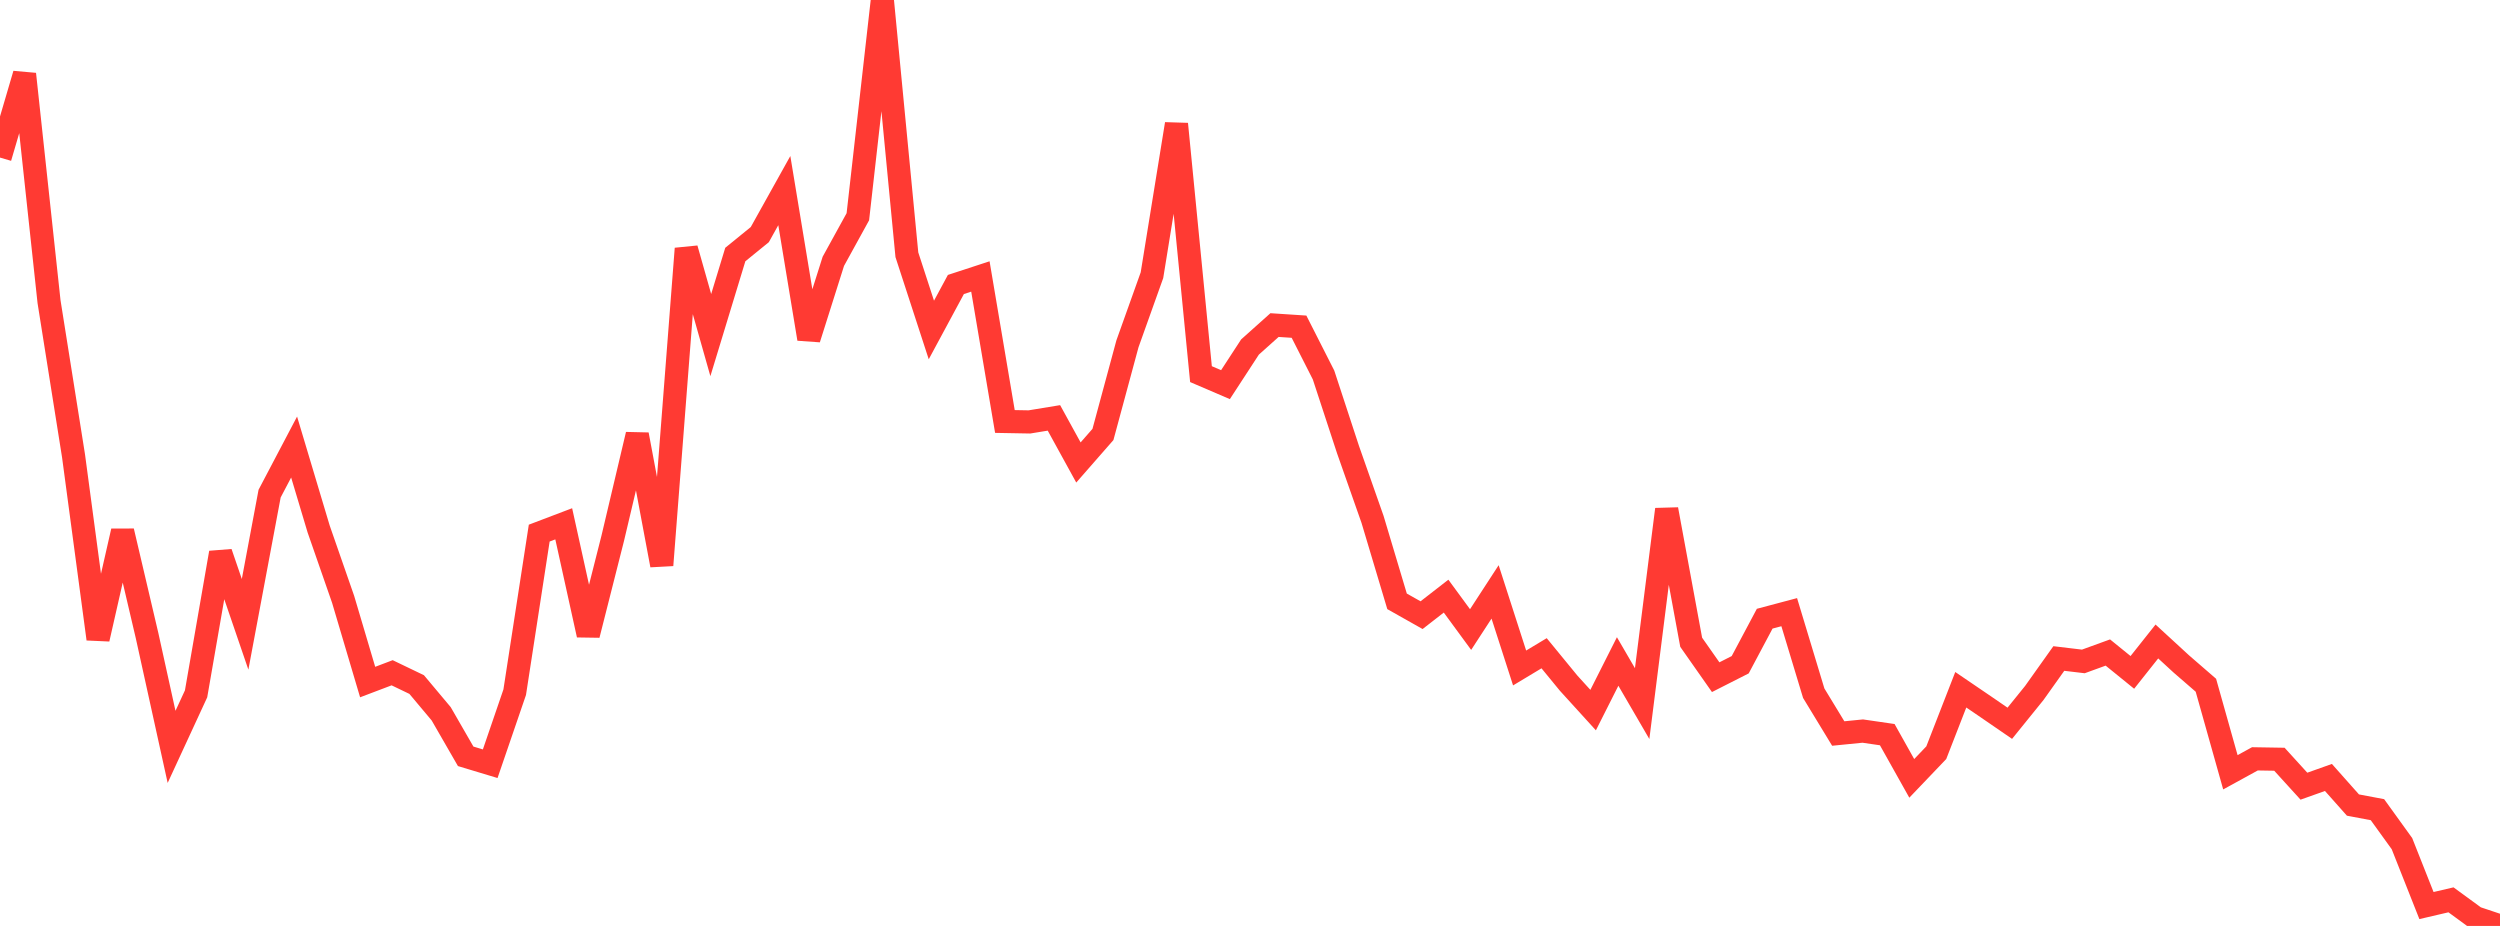<?xml version="1.0" standalone="no"?>
<!DOCTYPE svg PUBLIC "-//W3C//DTD SVG 1.1//EN" "http://www.w3.org/Graphics/SVG/1.1/DTD/svg11.dtd">

<svg width="135" height="50" viewBox="0 0 135 50" preserveAspectRatio="none" 
  xmlns="http://www.w3.org/2000/svg"
  xmlns:xlink="http://www.w3.org/1999/xlink">


<polyline points="0.0, 8.509 1.324, 4 2.647, 16.285 3.971, 24.619 5.294, 34.504 6.618, 28.681 7.941, 34.321 9.265, 40.331 10.588, 37.468 11.912, 29.848 13.235, 33.714 14.559, 26.655 15.882, 24.14 17.206, 28.563 18.529, 32.366 19.853, 36.831 21.176, 36.329 22.5, 36.966 23.824, 38.545 25.147, 40.841 26.471, 41.241 27.794, 37.38 29.118, 28.788 30.441, 28.285 31.765, 34.287 33.088, 29.066 34.412, 23.467 35.735, 30.521 37.059, 13.426 38.382, 18.095 39.706, 13.745 41.029, 12.669 42.353, 10.292 43.676, 18.298 45.0, 14.111 46.324, 11.704 47.647, 0.0 48.971, 13.756 50.294, 17.819 51.618, 15.362 52.941, 14.929 54.265, 22.76 55.588, 22.784 56.912, 22.566 58.235, 24.974 59.559, 23.461 60.882, 18.567 62.206, 14.86 63.529, 6.695 64.853, 20.203 66.176, 20.771 67.5, 18.739 68.824, 17.554 70.147, 17.641 71.471, 20.249 72.794, 24.282 74.118, 28.049 75.441, 32.472 76.765, 33.219 78.088, 32.191 79.412, 33.996 80.735, 31.962 82.059, 36.071 83.382, 35.275 84.706, 36.89 86.029, 38.345 87.353, 35.72 88.676, 37.995 90.0, 27.506 91.324, 34.682 92.647, 36.568 93.971, 35.896 95.294, 33.409 96.618, 33.057 97.941, 37.432 99.265, 39.61 100.588, 39.478 101.912, 39.671 103.235, 42.032 104.559, 40.646 105.882, 37.247 107.206, 38.148 108.529, 39.057 109.853, 37.419 111.176, 35.559 112.5, 35.717 113.824, 35.236 115.147, 36.309 116.471, 34.64 117.794, 35.856 119.118, 37.003 120.441, 41.703 121.765, 40.977 123.088, 40.999 124.412, 42.454 125.735, 41.983 127.059, 43.473 128.382, 43.722 129.706, 45.558 131.029, 48.9 132.353, 48.591 133.676, 49.558 135.0, 50.0" fill="none" stroke="#ff3a33" stroke-width="1.25"/>

</svg>